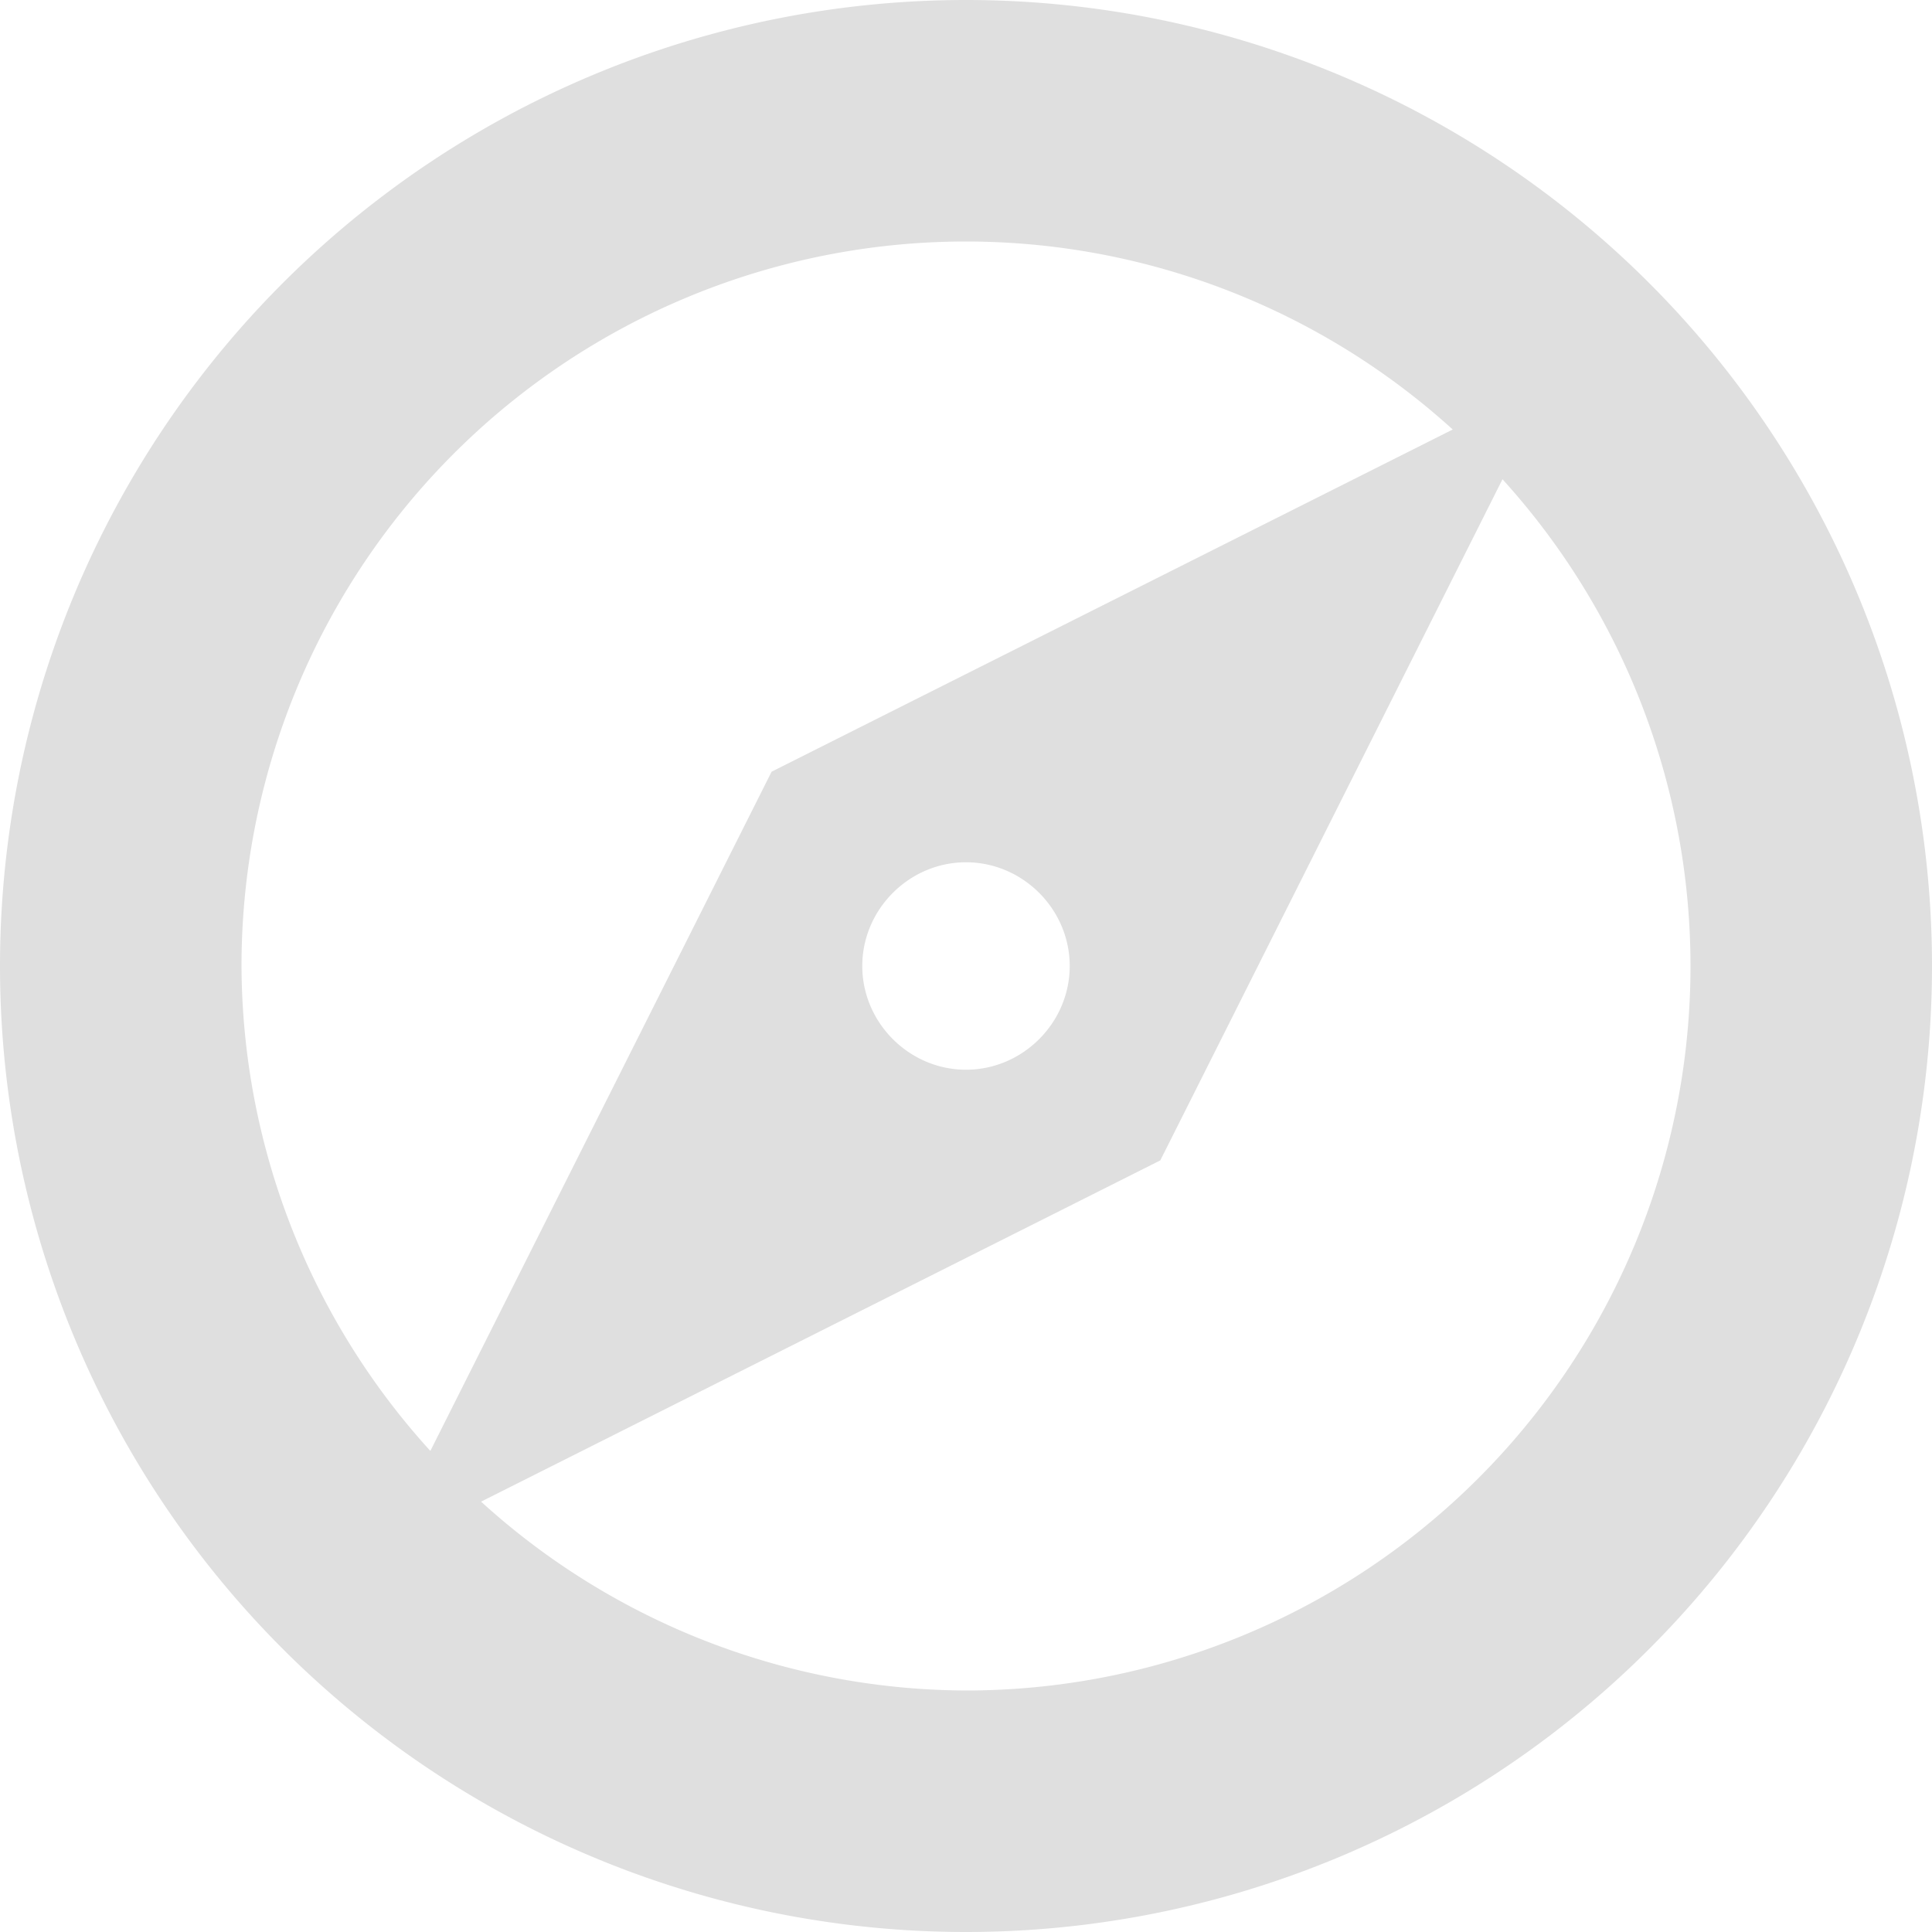 <?xml version="1.0" encoding="UTF-8" standalone="no"?>
<!-- Created with Inkscape (http://www.inkscape.org/) -->

<svg
   width="16"
   height="16"
   viewBox="0 0 16 16"
   version="1.1"
   id="svg1"
   inkscape:version="1.4 (e7c3feb100, 2024-10-09)"
   sodipodi:docname="web-browser-symbolic.svg"
   xmlns:inkscape="http://www.inkscape.org/namespaces/inkscape"
   xmlns:sodipodi="http://sodipodi.sourceforge.net/DTD/sodipodi-0.dtd"
   xmlns="http://www.w3.org/2000/svg"
   xmlns:svg="http://www.w3.org/2000/svg">
  <sodipodi:namedview
     id="namedview1"
     pagecolor="#ffffff"
     bordercolor="#000000"
     borderopacity="0.25"
     inkscape:showpageshadow="2"
     inkscape:pageopacity="0.0"
     inkscape:pagecheckerboard="0"
     inkscape:deskcolor="#d1d1d1"
     inkscape:document-units="px"
     showguides="false"
     inkscape:zoom="49.125"
     inkscape:cx="8"
     inkscape:cy="8"
     inkscape:window-width="1920"
     inkscape:window-height="1011"
     inkscape:window-x="0"
     inkscape:window-y="0"
     inkscape:window-maximized="1"
     inkscape:current-layer="svg1" />
  <defs
     id="defs1" />
  <path
     id="path1"
     style="fill:#dfdfdf;fill-opacity:1"
     d="M 8,0 A 8,8 0 0 0 0,8 8,8 0 0 0 8,16 8,8 0 0 0 16,8 8,8 0 0 0 8,0 Z m 0,2 a 6,6 0 0 1 4.031,1.557 l -5.641,2.834 -2.826,5.625 A 6,6 0 0 1 2,8 6,6 0 0 1 8,2 Z m 4.443,1.969 A 6,6 0 0 1 14,8 6,6 0 0 1 8,14 6,6 0 0 1 3.984,12.436 l 5.625,-2.826 z M 8,7.141 C 8.47,7.141 8.859,7.53 8.859,8 8.859,8.47 8.47,8.859 8,8.859 7.53,8.859 7.141,8.47 7.141,8 7.141,7.53 7.53,7.141 8,7.141 Z" />
</svg>
